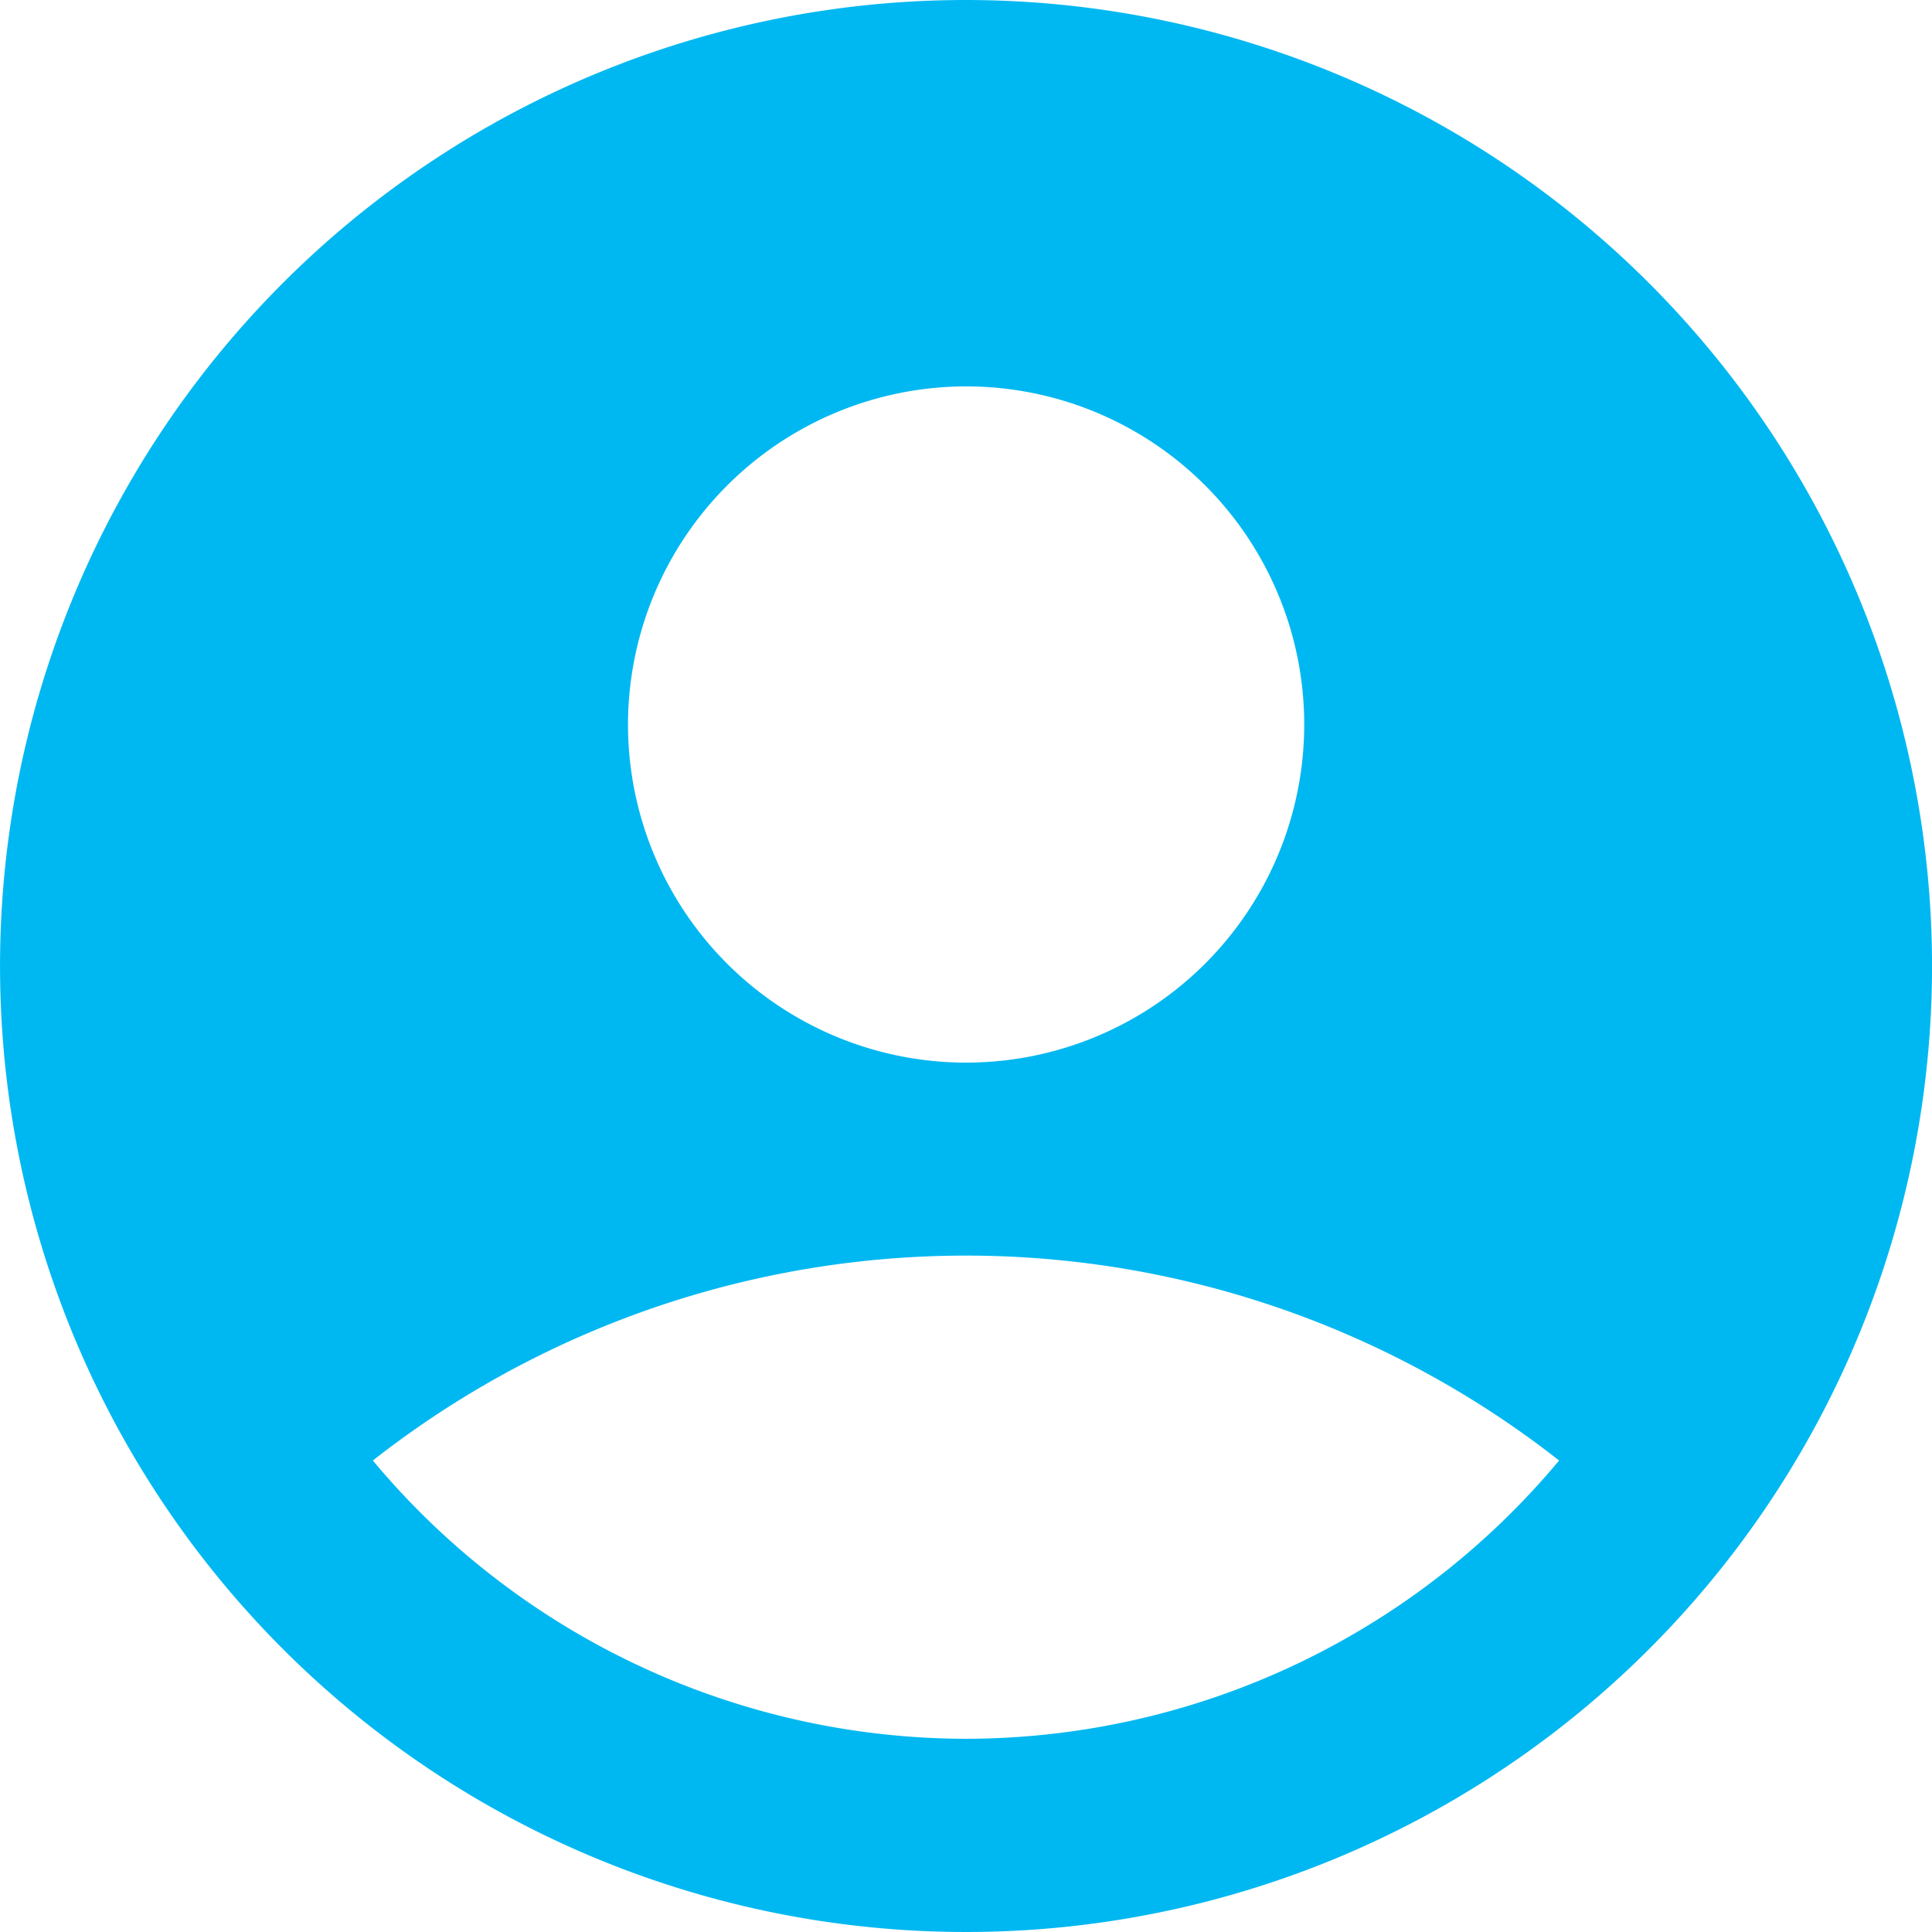 <svg xmlns="http://www.w3.org/2000/svg" width="51.376" height="51.376" viewBox="0 0 51.376 51.376">
  <path id="Icon_material-account-circle" data-name="Icon material-account-circle" d="M28.688,3A25.688,25.688,0,1,0,54.377,28.688,25.7,25.7,0,0,0,28.688,3Zm0,10.275A8.991,8.991,0,1,1,19.7,22.266,9,9,0,0,1,28.688,13.275Zm0,35.963a20.572,20.572,0,0,1-15.773-7.4,25.552,25.552,0,0,1,31.545,0A20.572,20.572,0,0,1,28.688,49.238Z" transform="translate(-3 -3)" fill="#00b8f1"/>
</svg>
